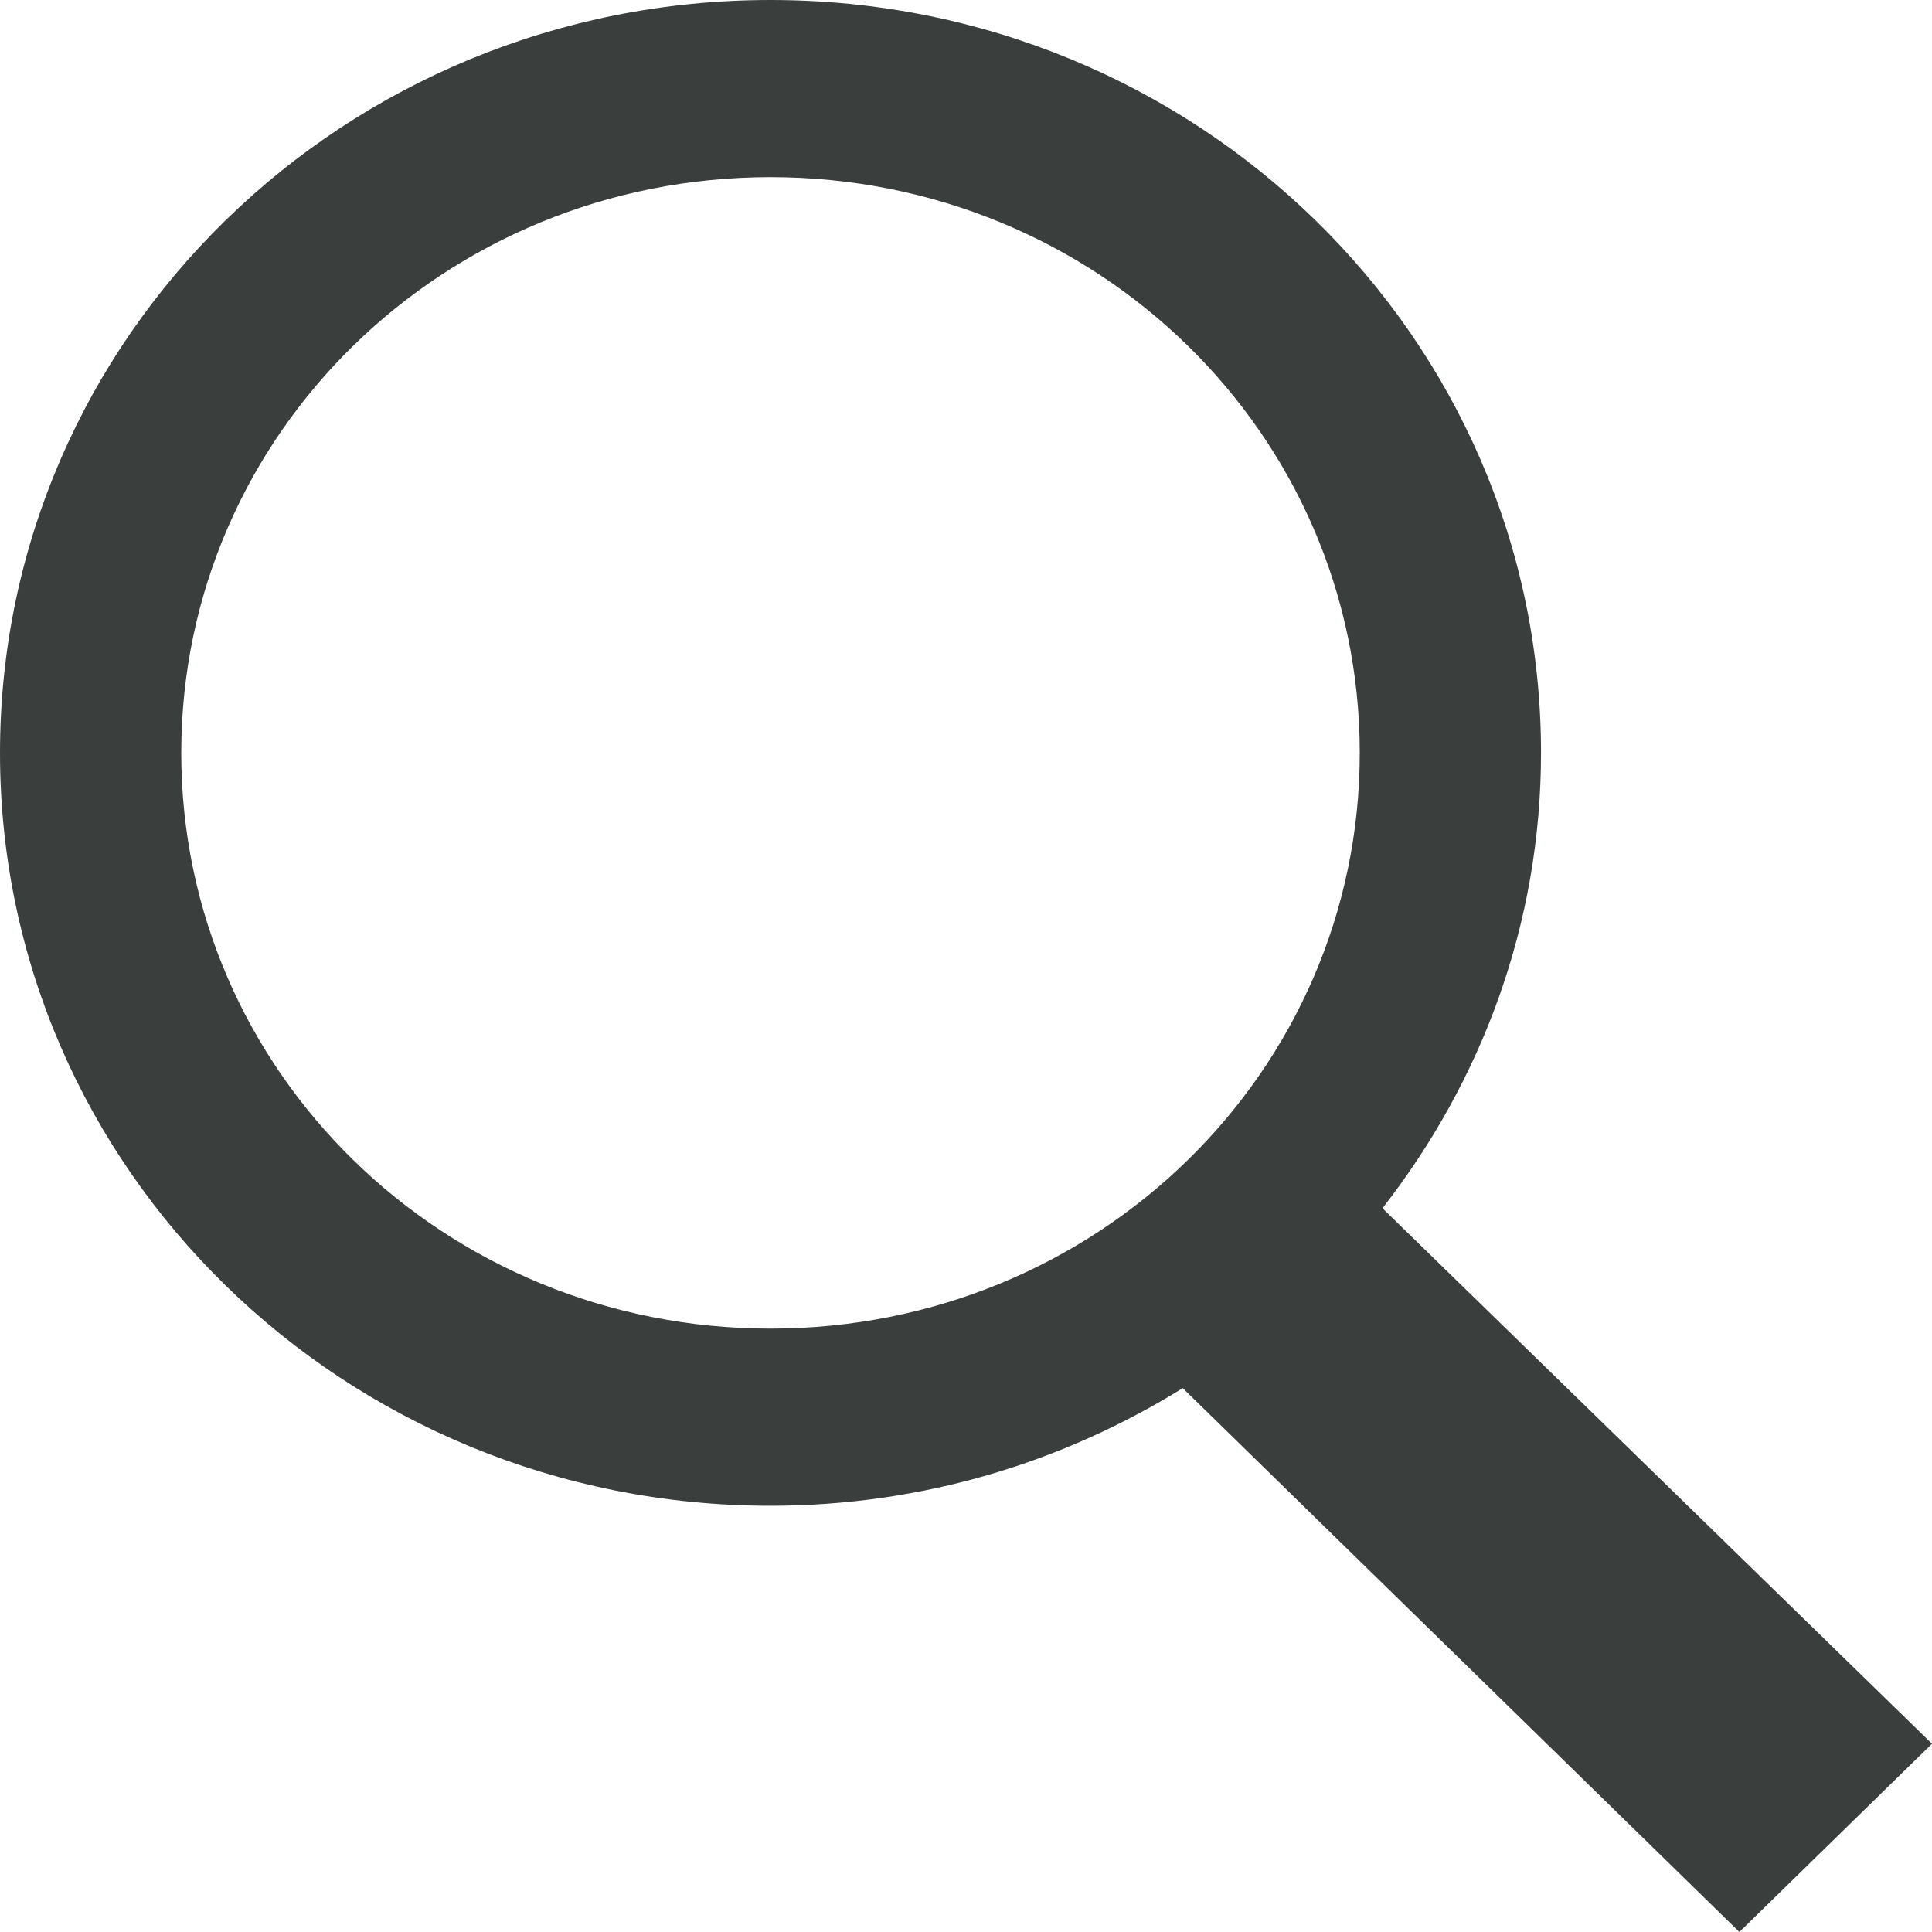 <?xml version="1.0" encoding="UTF-8"?>
<svg width="16px" height="16px" viewBox="0 0 16 16" version="1.1" xmlns="http://www.w3.org/2000/svg" xmlns:xlink="http://www.w3.org/1999/xlink">
    <title>Icon search</title>
    <g id="Appointment-only-flow" stroke="none" stroke-width="1" fill="none" fill-rule="evenodd">
        <g id="Homepage_mobile" transform="translate(-62, -17)" fill="#3A3E3D" fill-rule="nonzero">
            <path d="M68.381,17 C64.853,17 62,19.788 62,23.235 C62,26.682 64.853,29.47 68.381,29.47 C69.641,29.47 70.806,29.109 71.795,28.496 L76.405,33 L78,31.441 L73.449,27.006 C74.267,25.957 74.762,24.658 74.762,23.235 C74.762,19.788 71.909,17 68.381,17 Z M68.381,18.467 C71.084,18.467 73.261,20.595 73.261,23.235 C73.261,25.875 71.084,28.003 68.381,28.003 C65.679,28.003 63.501,25.875 63.501,23.235 C63.501,20.595 65.679,18.467 68.381,18.467 Z" id="Icon-search"></path>
        </g>
    </g>
</svg>
